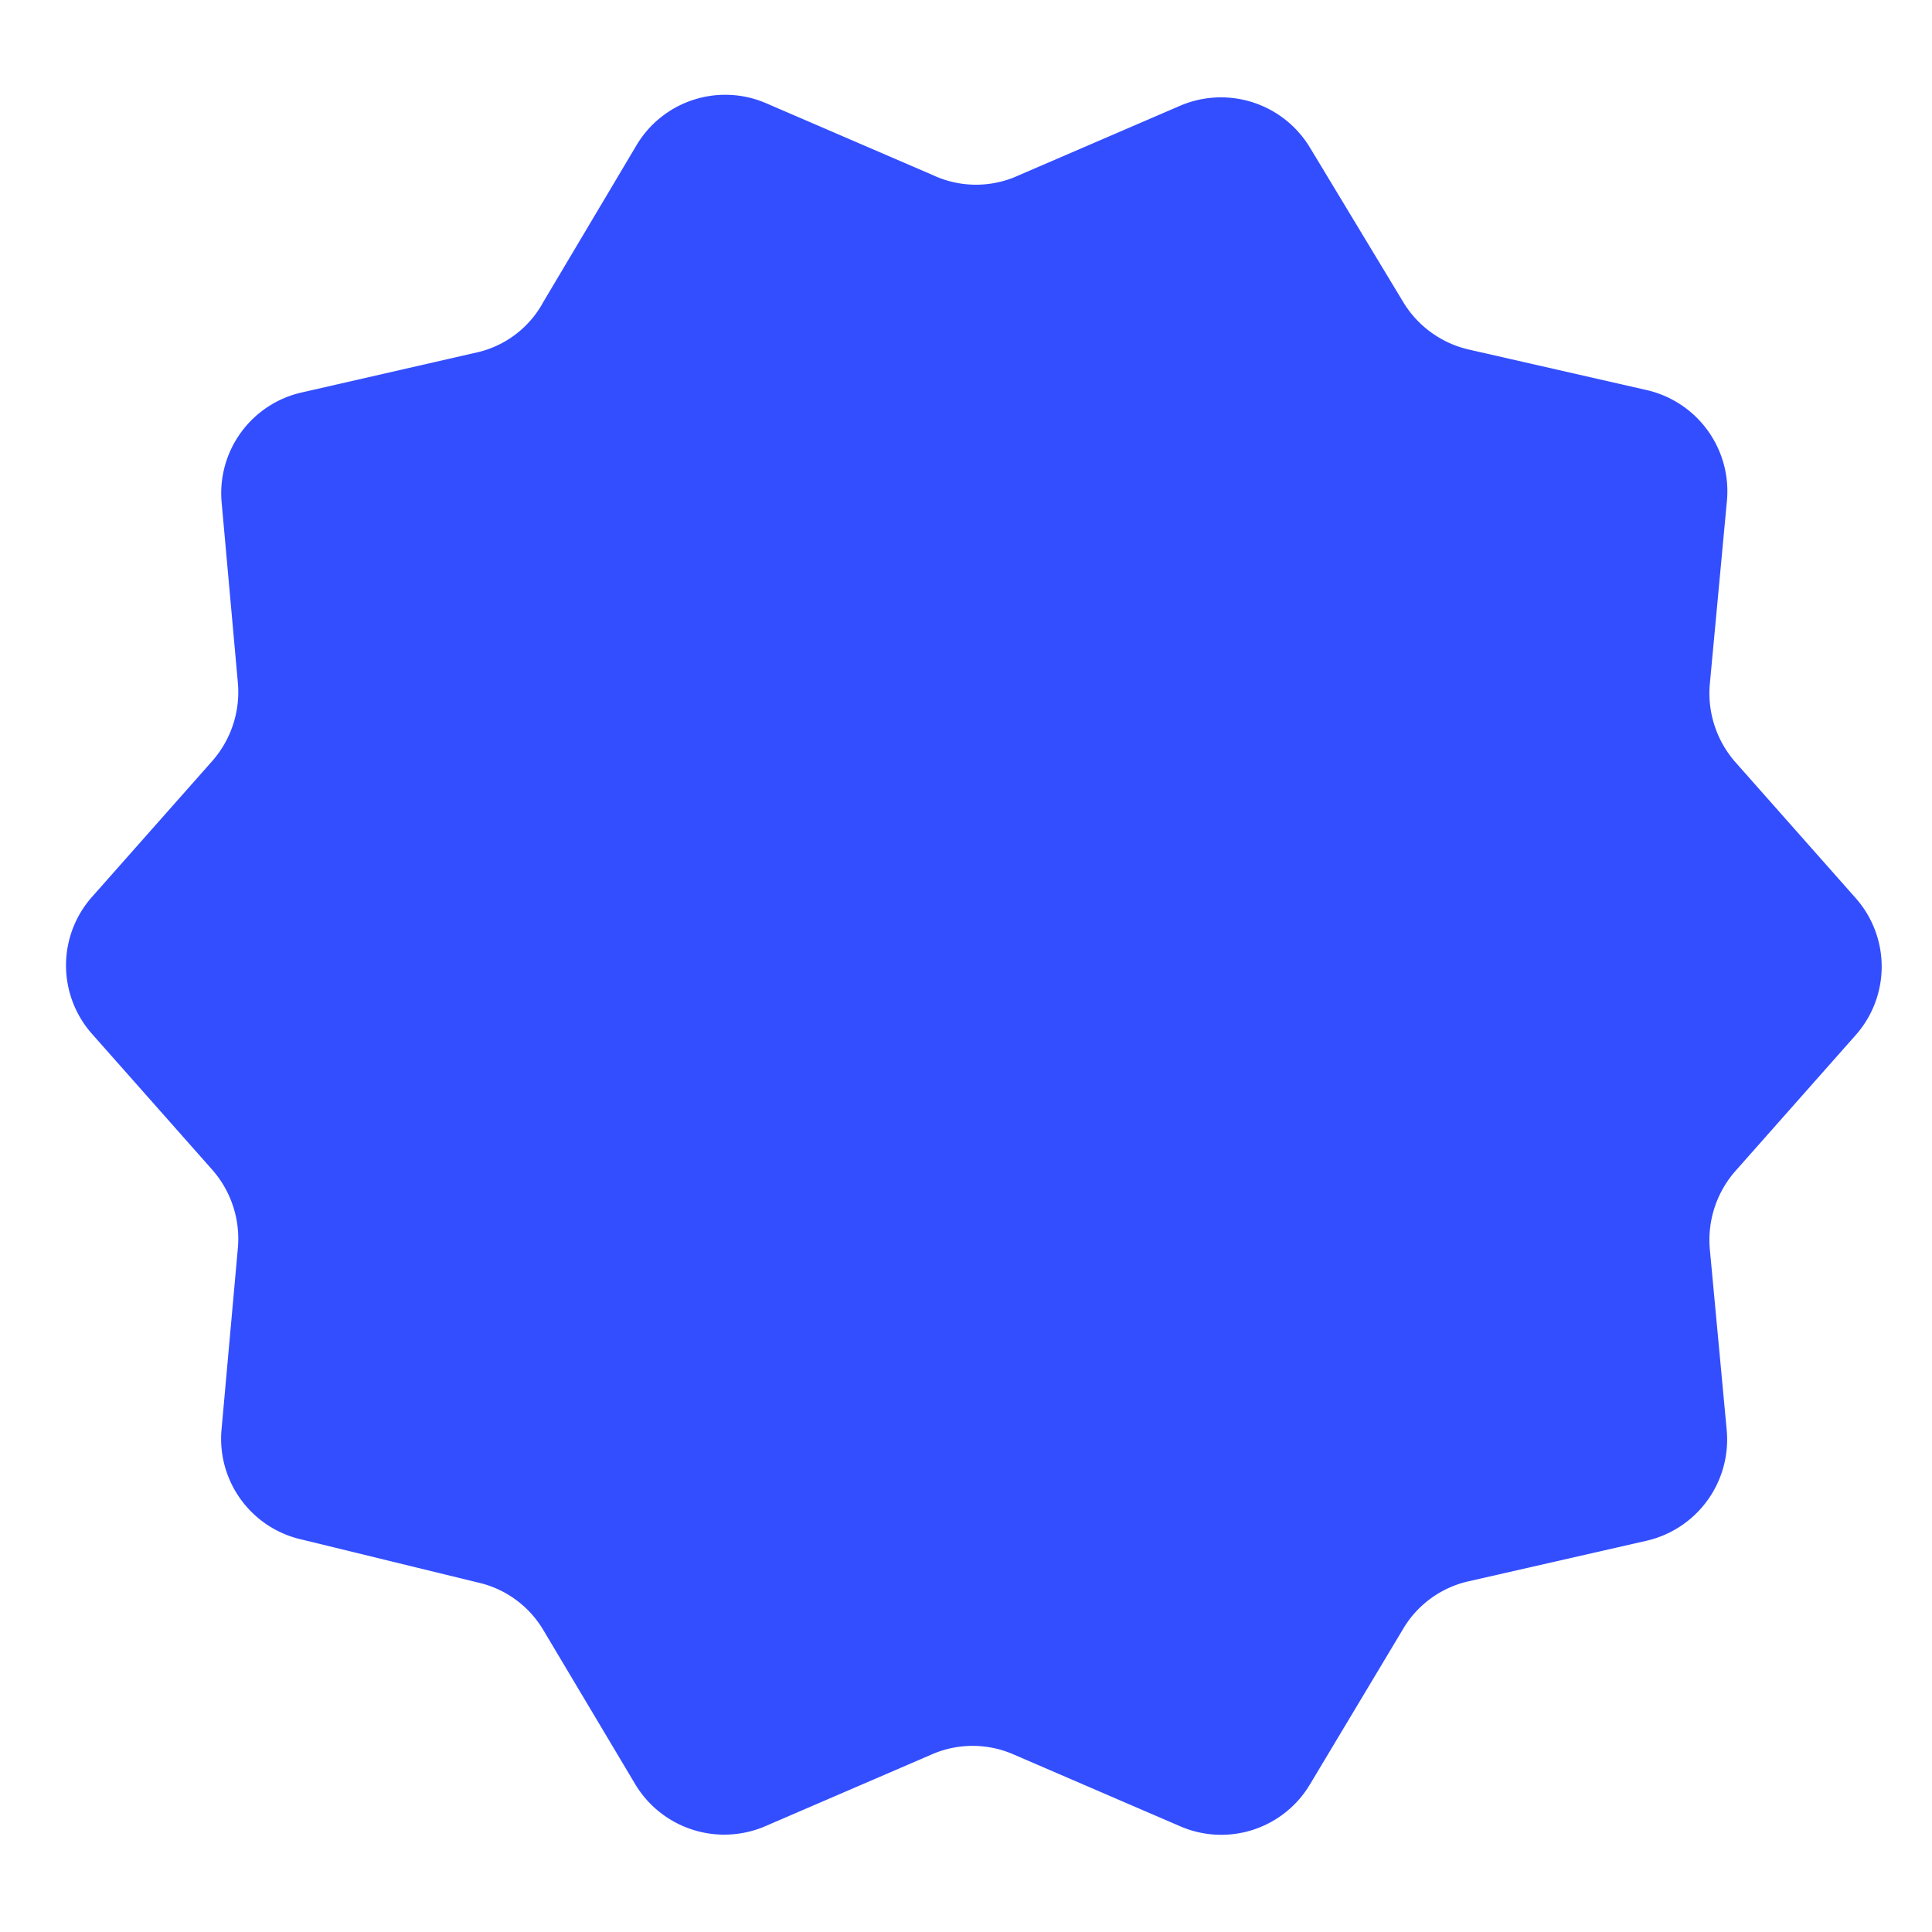 <?xml version="1.0" encoding="UTF-8"?> <svg xmlns="http://www.w3.org/2000/svg" id="Layer_1" data-name="Layer 1" viewBox="0 0 32 32"><defs><style>.cls-1{fill:#334eff;}</style></defs><path class="cls-1" d="M16.79,2.94l2.76-1.19a1.72,1.72,0,0,1,2.15.7L23.24,5a1.72,1.72,0,0,0,1.09.79l2.94.67A1.72,1.72,0,0,1,28.6,8.33l-.28,3a1.73,1.73,0,0,0,.42,1.29l2,2.26a1.71,1.71,0,0,1,0,2.26l-2,2.26a1.73,1.73,0,0,0-.42,1.29l.28,3a1.72,1.72,0,0,1-1.33,1.83l-2.94.67a1.69,1.69,0,0,0-1.09.79L21.7,29.55a1.71,1.71,0,0,1-2.15.7l-2.76-1.19a1.69,1.69,0,0,0-1.36,0l-2.76,1.19a1.72,1.72,0,0,1-2.15-.7L9,27a1.69,1.69,0,0,0-1.09-.79L5,25.5a1.71,1.71,0,0,1-1.33-1.83l.27-3a1.73,1.73,0,0,0-.42-1.29l-2-2.26a1.71,1.71,0,0,1,0-2.26l2-2.26a1.73,1.73,0,0,0,.42-1.29l-.27-3A1.71,1.71,0,0,1,5,6.5l2.93-.67A1.67,1.67,0,0,0,9,5l1.54-2.59a1.71,1.71,0,0,1,2.15-.7l2.76,1.19A1.69,1.69,0,0,0,16.79,2.94Z"></path></svg> 